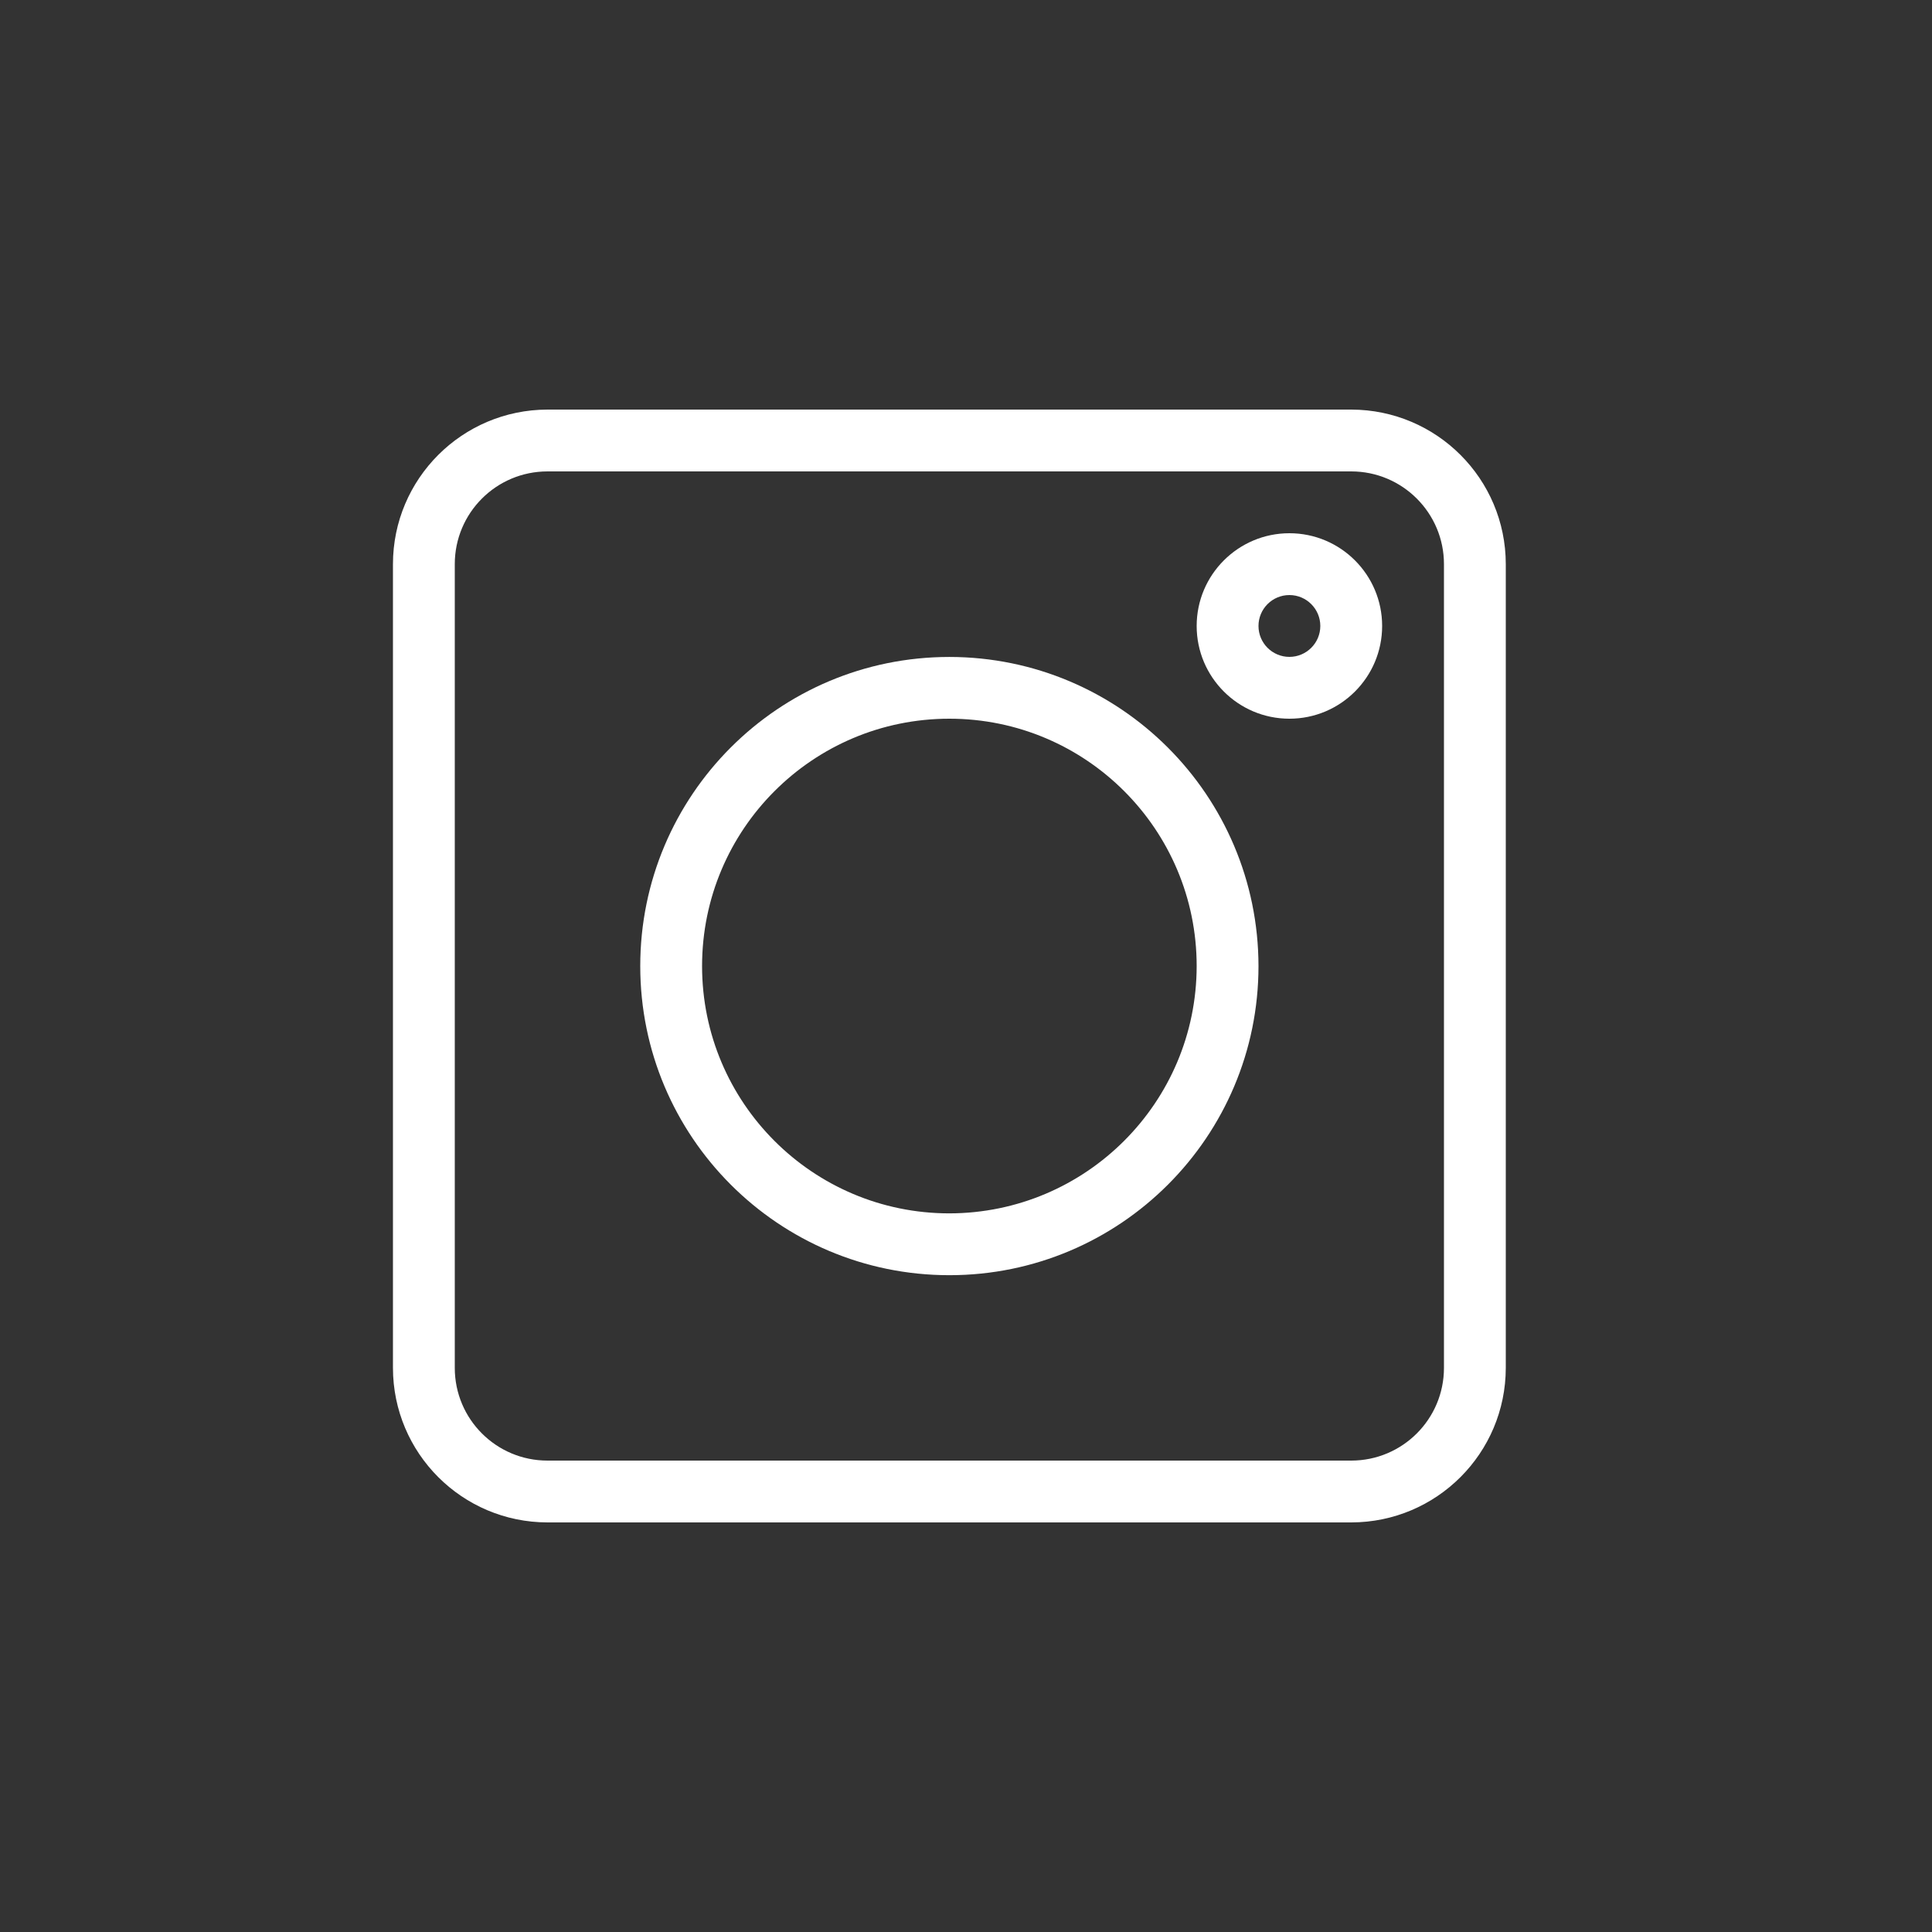 <svg width="28" height="28" viewBox="0 0 28 28" fill="none" xmlns="http://www.w3.org/2000/svg">
<rect x="0" y="0" width="28" height="28" fill="#333333" stroke="none"/>
<path d="M19.583 5.936H7.935C6.698 5.938 5.696 6.939 5.695 8.176V19.824C5.696 21.061 6.698 22.063 7.935 22.064H19.583C20.82 22.063 21.822 21.061 21.823 19.824V8.176C21.822 6.939 20.82 5.938 19.583 5.936ZM20.927 19.824C20.927 20.567 20.325 21.168 19.583 21.168H7.935C7.192 21.168 6.591 20.567 6.591 19.824V8.176C6.591 7.434 7.192 6.832 7.935 6.832H19.583C20.325 6.832 20.927 7.434 20.927 8.176V19.824Z" fill="white"/>
<path d="M13.759 9.521C11.284 9.521 9.279 11.526 9.279 14.001C9.279 16.475 11.284 18.481 13.759 18.481C16.233 18.481 18.239 16.475 18.239 14.001C18.236 11.527 16.232 9.523 13.759 9.521ZM13.759 17.585C11.779 17.585 10.175 15.98 10.175 14.001C10.175 12.021 11.779 10.416 13.759 10.416C15.738 10.416 17.343 12.021 17.343 14.001C17.341 15.979 15.737 17.582 13.759 17.585Z" fill="white"/>
<path d="M18.687 7.728C17.945 7.728 17.343 8.33 17.343 9.072C17.343 9.814 17.945 10.416 18.687 10.416C19.429 10.416 20.031 9.814 20.031 9.072C20.031 8.33 19.429 7.728 18.687 7.728ZM18.687 9.52C18.439 9.52 18.239 9.319 18.239 9.072C18.239 8.825 18.439 8.624 18.687 8.624C18.934 8.624 19.135 8.825 19.135 9.072C19.135 9.319 18.934 9.52 18.687 9.52Z" fill="white"/>
</svg>

